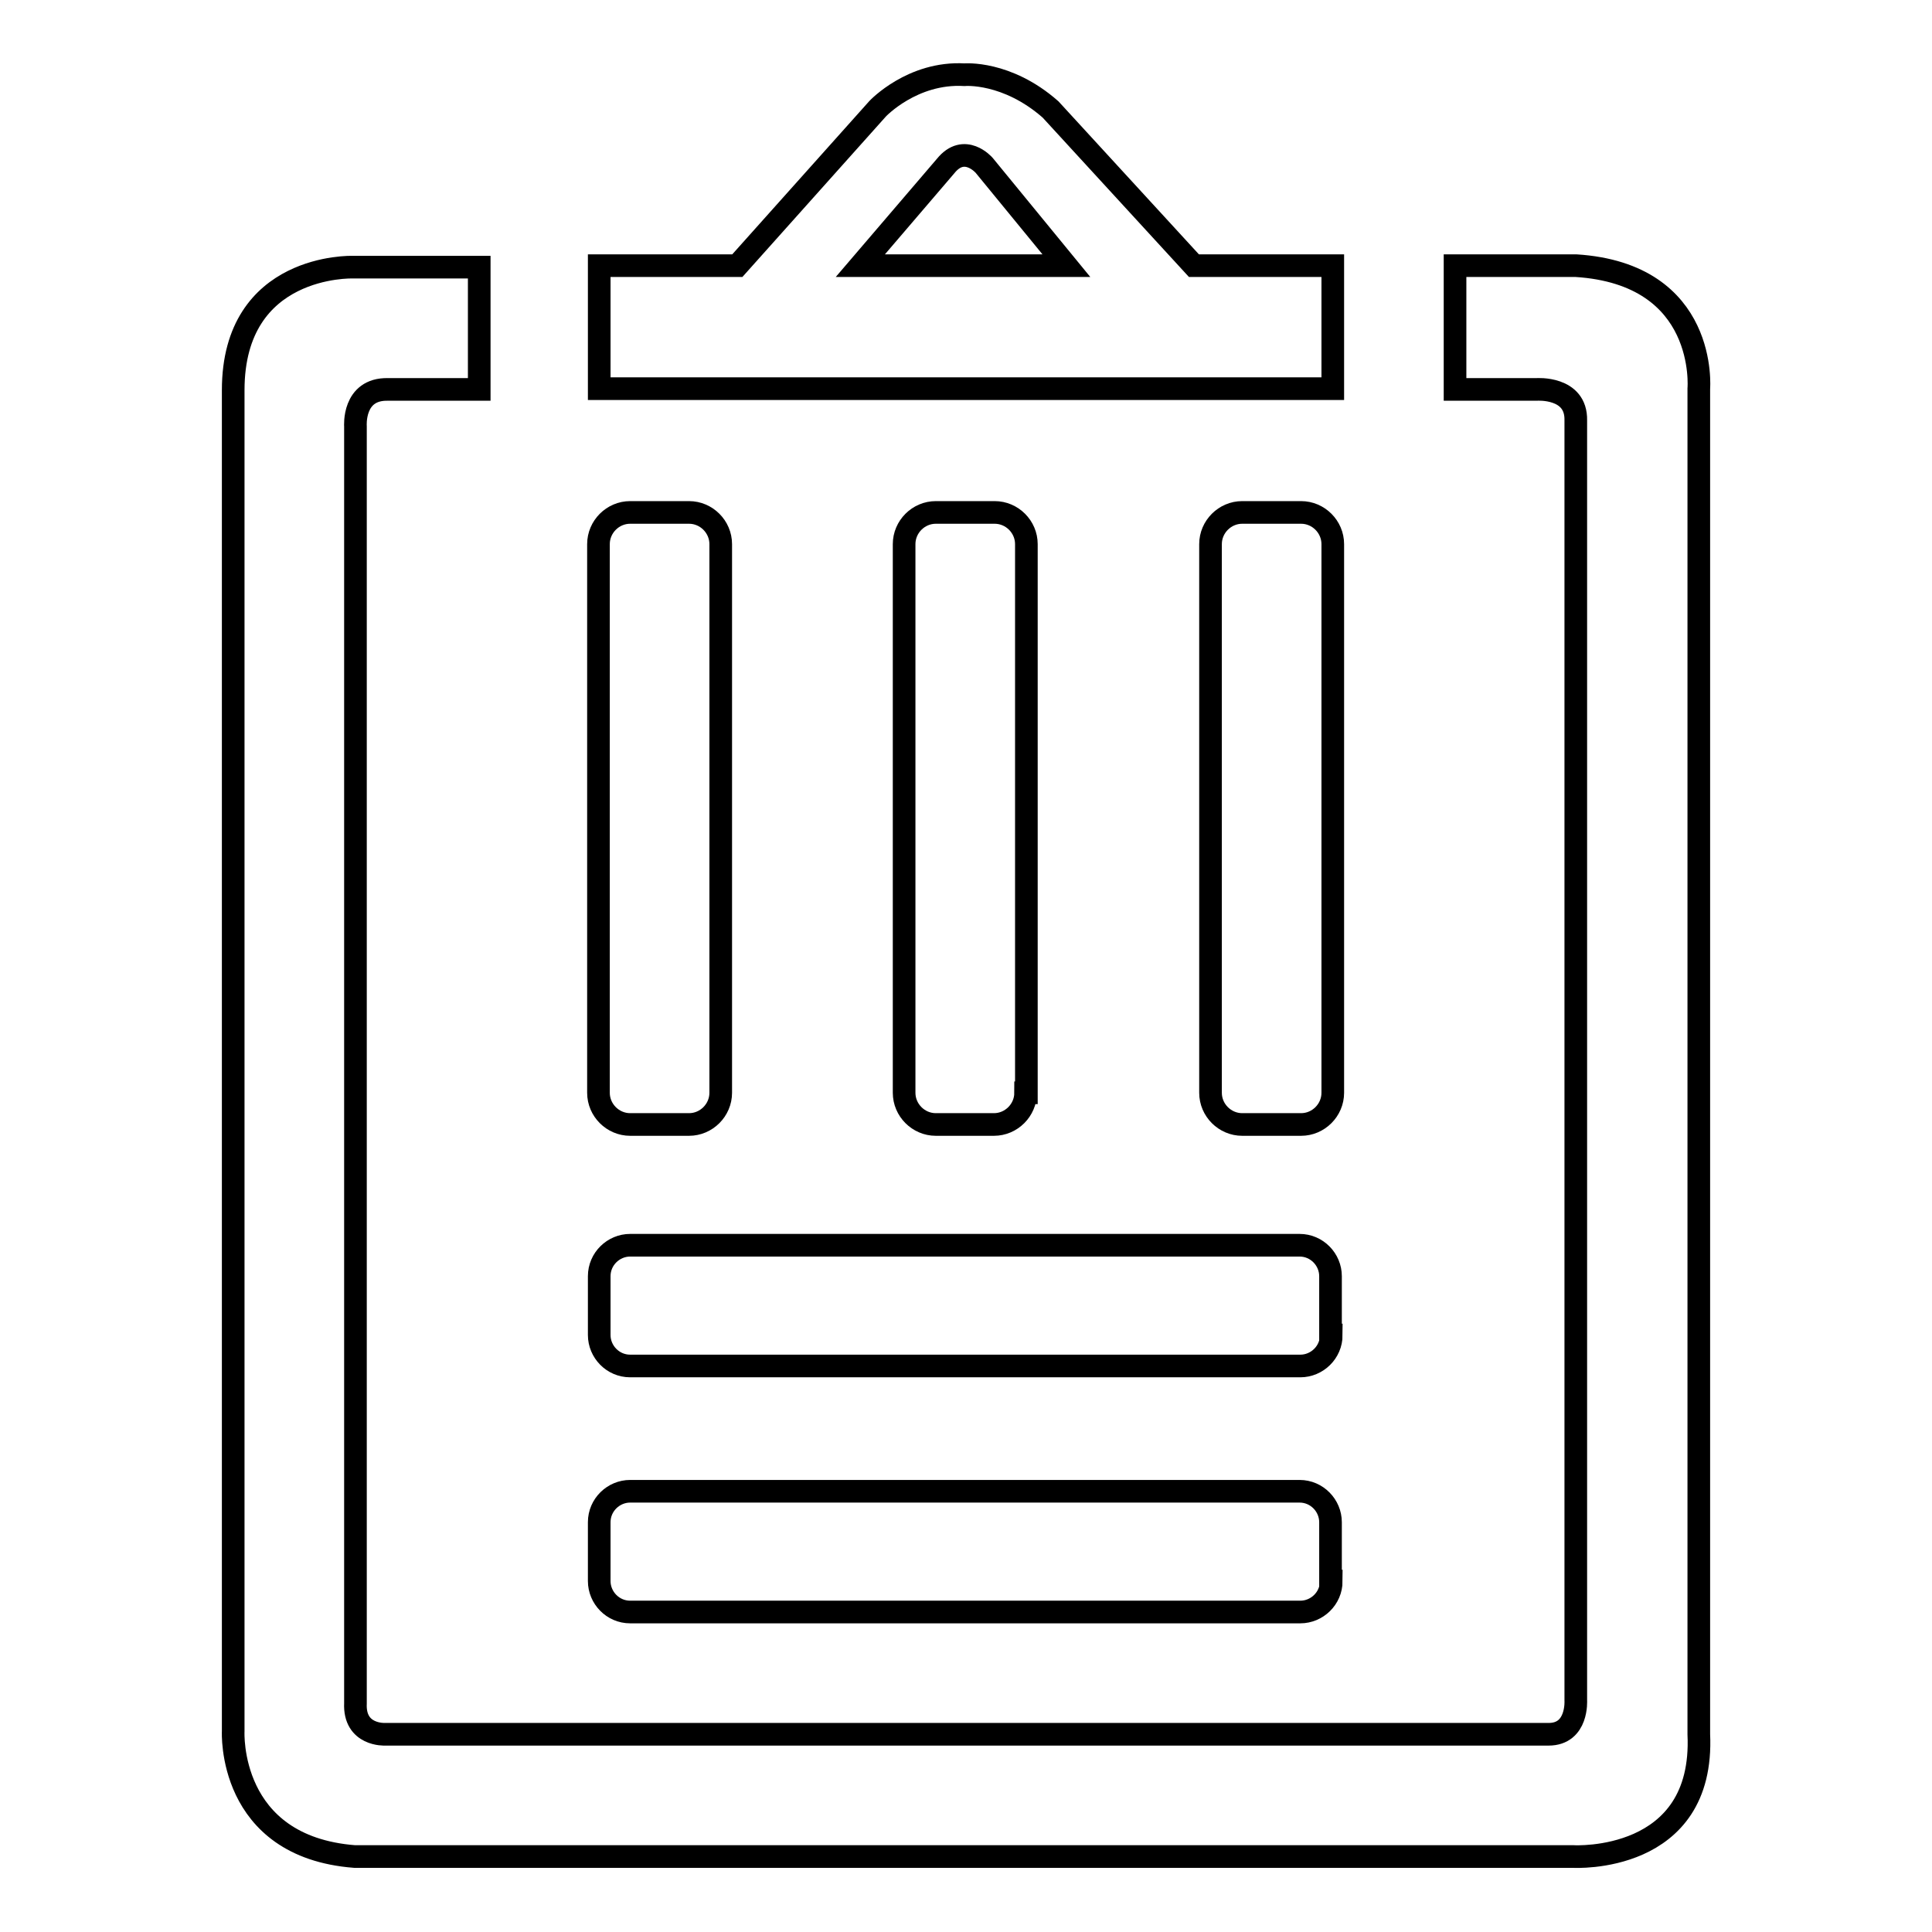 <?xml version="1.0" encoding="utf-8"?>
<!-- Svg Vector Icons : http://www.onlinewebfonts.com/icon -->
<!DOCTYPE svg PUBLIC "-//W3C//DTD SVG 1.1//EN" "http://www.w3.org/Graphics/SVG/1.1/DTD/svg11.dtd">
<svg version="1.1" xmlns="http://www.w3.org/2000/svg" xmlns:xlink="http://www.w3.org/1999/xlink" x="0px" y="0px" viewBox="0 0 256 256" enable-background="new 0 0 256 256" xml:space="preserve">
<g><g><path stroke-width="3" fill-opacity="0" stroke="#000000"  d="M46.7,35.4c0,0-15.8-0.5-15.8,16.3v177.7c0,0-0.8,15.3,16.1,16.6h161.5c0,0,17.4,1,16.6-16.2V51.5c0,0,1.3-15.2-16.3-16.3h-16v16.4h10.8c0,0,5.3-0.4,5.2,4.1v169.6c0,0,0.3,4.5-3.6,4.5H51c0,0-4.1,0.2-3.9-4.1V56.5c0,0-0.4-5,4.3-4.9h12.1V35.4L46.7,35.4z"/><path stroke-width="3" fill-opacity="0" stroke="#000000"  d="M95.5,144.8c0,2.3-1.9,4.2-4.2,4.2h-7.8c-2.3,0-4.2-1.9-4.2-4.2V72.1c0-2.3,1.9-4.2,4.2-4.2h7.8c2.3,0,4.2,1.9,4.2,4.2V144.8z"/><path stroke-width="3" fill-opacity="0" stroke="#000000"  d="M135.9,144.8c0,2.3-1.9,4.2-4.2,4.2H124c-2.3,0-4.2-1.9-4.2-4.2V72.1c0-2.3,1.9-4.2,4.2-4.2h7.8c2.3,0,4.2,1.9,4.2,4.2V144.8z"/><path stroke-width="3" fill-opacity="0" stroke="#000000"  d="M176.6,144.8c0,2.3-1.9,4.2-4.2,4.2h-7.8c-2.3,0-4.2-1.9-4.2-4.2V72.1c0-2.3,1.9-4.2,4.2-4.2h7.8c2.3,0,4.2,1.9,4.2,4.2V144.8z"/><path stroke-width="3" fill-opacity="0" stroke="#000000"  d="M176.4,176.9c0,2.3-1.9,4.1-4.1,4.1H83.5c-2.3,0-4.1-1.9-4.1-4.1v-7.8c0-2.3,1.9-4.1,4.1-4.1h88.7c2.3,0,4.1,1.9,4.1,4.1V176.9L176.4,176.9z"/><path stroke-width="3" fill-opacity="0" stroke="#000000"  d="M176.4,209.5c0,2.3-1.9,4.1-4.1,4.1H83.5c-2.3,0-4.1-1.9-4.1-4.1v-7.8c0-2.3,1.9-4.1,4.1-4.1h88.7c2.3,0,4.1,1.9,4.1,4.1V209.5L176.4,209.5z"/><path stroke-width="3" fill-opacity="0" stroke="#000000"  d="M158.2,35.2l-19-20.7c-5.8-5.1-11.4-4.6-11.4-4.6c-6.9-0.4-11.5,4.5-11.5,4.5L97.7,35.2H79.4v16.3h97.2V35.2H158.2z M114,35.2L125.3,22c2.5-3.1,5.1-0.1,5.1-0.1l10.9,13.3H114z"/></g></g>
</svg>